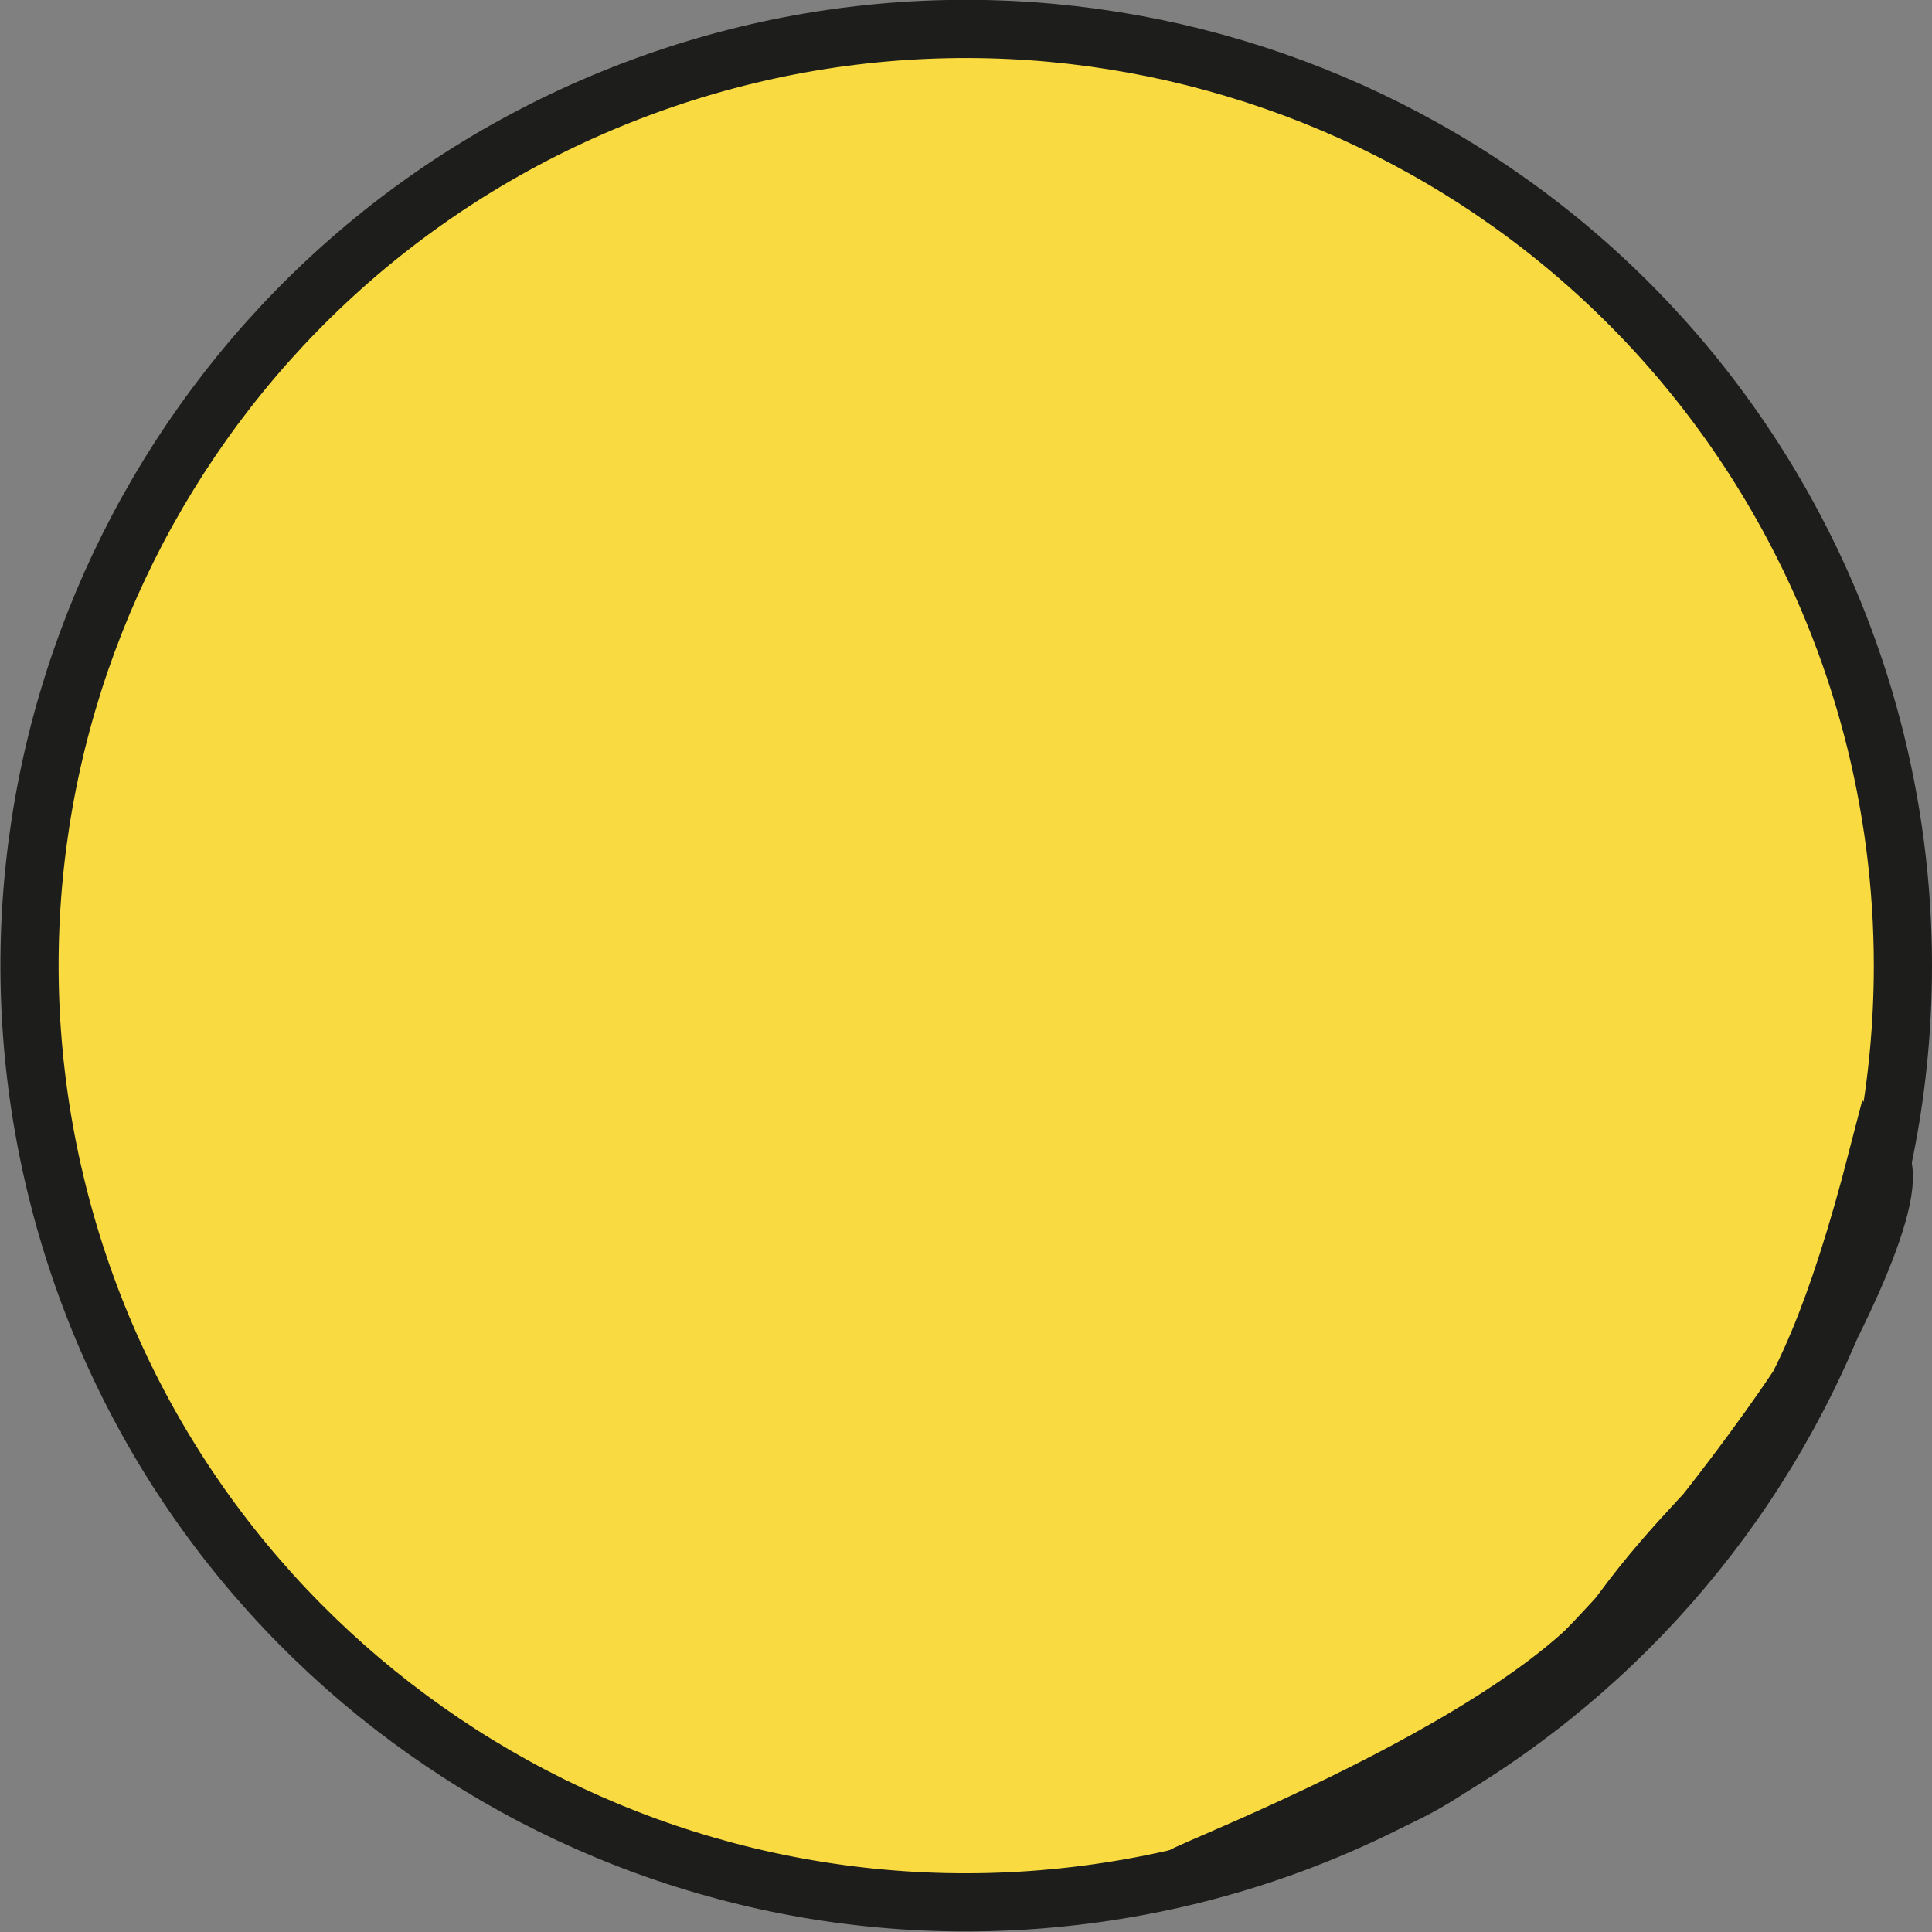 <?xml version="1.0" encoding="UTF-8"?> <svg xmlns="http://www.w3.org/2000/svg" xmlns:xlink="http://www.w3.org/1999/xlink" id="elfracnbYqV1" viewBox="0 0 99.63 99.63" shape-rendering="geometricPrecision" text-rendering="geometricPrecision"><rect x="0" y="0" width="99.63" height="99.63" fill="#808080" stroke="none"/> <style><![CDATA[#elfracnbYqV3 {animation: elfracnbYqV3__m 2000ms linear 1 normal forwards}@keyframes elfracnbYqV3__m { 0% {d: path('M92.74,71.466C91.694,73.086,81.164,88.428,72.254,92.602C63.344,96.776,70.632,92.07,62.437,96.337C55.195,98.624,77.865,90.921,83.635,83.1C89.404,75.278,92.549,76.26,96.834,59.65C98.334,61.135,94.035,69.37,92.74,71.466Z')} 50% {d: path('M92.74,71.466C91.694,73.086,81.164,88.428,72.254,92.602C63.344,96.776,70.632,92.07,62.437,96.337C55.195,98.624,77.865,90.921,83.635,83.1C89.404,75.278,92.549,76.26,96.834,59.65C98.334,61.135,94.035,69.37,92.74,71.466Z')} 55% {d: path('M85.083,83.064C82.527,85.498,83.257,85.62,77.657,89.272C72.057,92.924,76.805,89.638,69.622,93.168C73.989,84.912,72.255,84.953,78.509,79.777C84.763,74.601,88.126,75.151,91.779,74.055C90.074,77.464,88.735,79.046,85.083,83.064Z')} 60% {d: path('M88.208,78.235C84.799,83.185,84.119,85.811,75.856,90.382C67.593,94.953,69.825,94.791,60.614,96.455C61.344,86.107,60.868,79.941,69.379,71.701C77.89,63.462,87.68,64.275,93.848,64.681C93.199,69.186,92.022,72.432,88.208,78.235Z')} 70% {d: path('M94.457,68.577C89.344,78.559,85.842,86.193,72.254,92.602C58.666,99.011,52.214,98.89,38.944,96.82C38.457,82.698,38.092,69.916,51.118,55.551C64.144,41.186,86.787,42.525,97.987,45.934C99.448,52.629,98.596,59.203,94.457,68.577Z')} 75% {d: path('M97.232,53.419C97.06,68.661,86.999,84.954,72.254,92.602C57.51,100.25,39.963,98.754,26.284,90.949C15.816,74.996,25.594,52.877,40.414,38.905C55.235,24.932,77.329,21.703,93.483,29.621C97.17,35.915,97.461,46.114,97.232,53.419Z')} 80% {d: path('M98.13,49.81C98.133,67.776,88.165,84.259,72.254,92.602C56.343,100.945,37.116,99.769,22.34,89.55C11.227,69.949,15.139,45.268,31.77,30.066C48.401,14.863,73.333,13.176,91.86,26C95.985,33.257,98.146,41.463,98.13,49.81Z')} 100% {d: path('M98.13,49.81C98.133,67.776,88.165,84.259,72.254,92.602C56.343,100.945,37.116,99.769,22.34,89.55C11.227,69.949,15.139,45.268,31.77,30.066C48.401,14.863,73.333,13.176,91.86,26C95.985,33.257,98.146,41.463,98.13,49.81Z')}} #elfracnbYqV4_to {animation: elfracnbYqV4_to__to 2000ms linear 1 normal forwards}@keyframes elfracnbYqV4_to__to { 0% {transform: translate(79.97px,79.655px)} 70% {transform: translate(79.97px,79.655px)} 80% {transform: translate(57.092px,60.02px)} 100% {transform: translate(57.092px,60.02px)}} #elfracnbYqV4 {animation: elfracnbYqV4_c_o 2000ms linear 1 normal forwards}@keyframes elfracnbYqV4_c_o { 0% {opacity: 0} 70% {opacity: 0} 80% {opacity: 1} 100% {opacity: 1}}]]></style> <path id="elfracnbYqV2" d="M98.13,49.81C98.124,74.086,80.101,94.586,56.026,97.7C31.95,100.813,9.304,85.574,3.122,62.098C-3.06,38.623,9.143,14.206,31.63,5.059C54.116,-4.089,79.899,4.875,91.86,26C95.971,33.262,98.131,41.465,98.13,49.81Z" fill="rgb(249,219,65)" stroke="rgb(29,29,27)" stroke-width="3" stroke-miterlimit="10"></path> <path id="elfracnbYqV3" d="M92.74,71.466C91.694,73.086,81.164,88.428,72.254,92.602C63.344,96.776,70.632,92.07,62.437,96.337C55.195,98.624,77.865,90.921,83.635,83.1C89.404,75.278,92.549,76.26,96.834,59.65C98.334,61.135,94.035,69.37,92.74,71.466Z" fill="rgb(255,255,255)" stroke="rgb(29,29,27)" stroke-width="3" stroke-miterlimit="10"></path> <g id="elfracnbYqV4_to" transform="translate(79.97,79.655)"> <g id="elfracnbYqV4" transform="translate(-57.468,-63.334)" opacity="0"> <circle id="elfracnbYqV5" r="4.18" transform="matrix(1 0 0 1 45.23 58.07)" fill="rgb(29,29,27)" stroke="none" stroke-width="1"></circle> <circle id="elfracnbYqV6" r="4.18" transform="matrix(1 0 0 1 68.45 58.07)" fill="rgb(29,29,27)" stroke="none" stroke-width="1"></circle> <path id="elfracnbYqV7" d="M65.08,66.74C64.929,70.958,61.466,74.3,57.245,74.3C53.024,74.3,49.561,70.958,49.41,66.74Z" fill="rgb(29,29,27)" stroke="none" stroke-width="1"></path> </g> </g> </svg> 